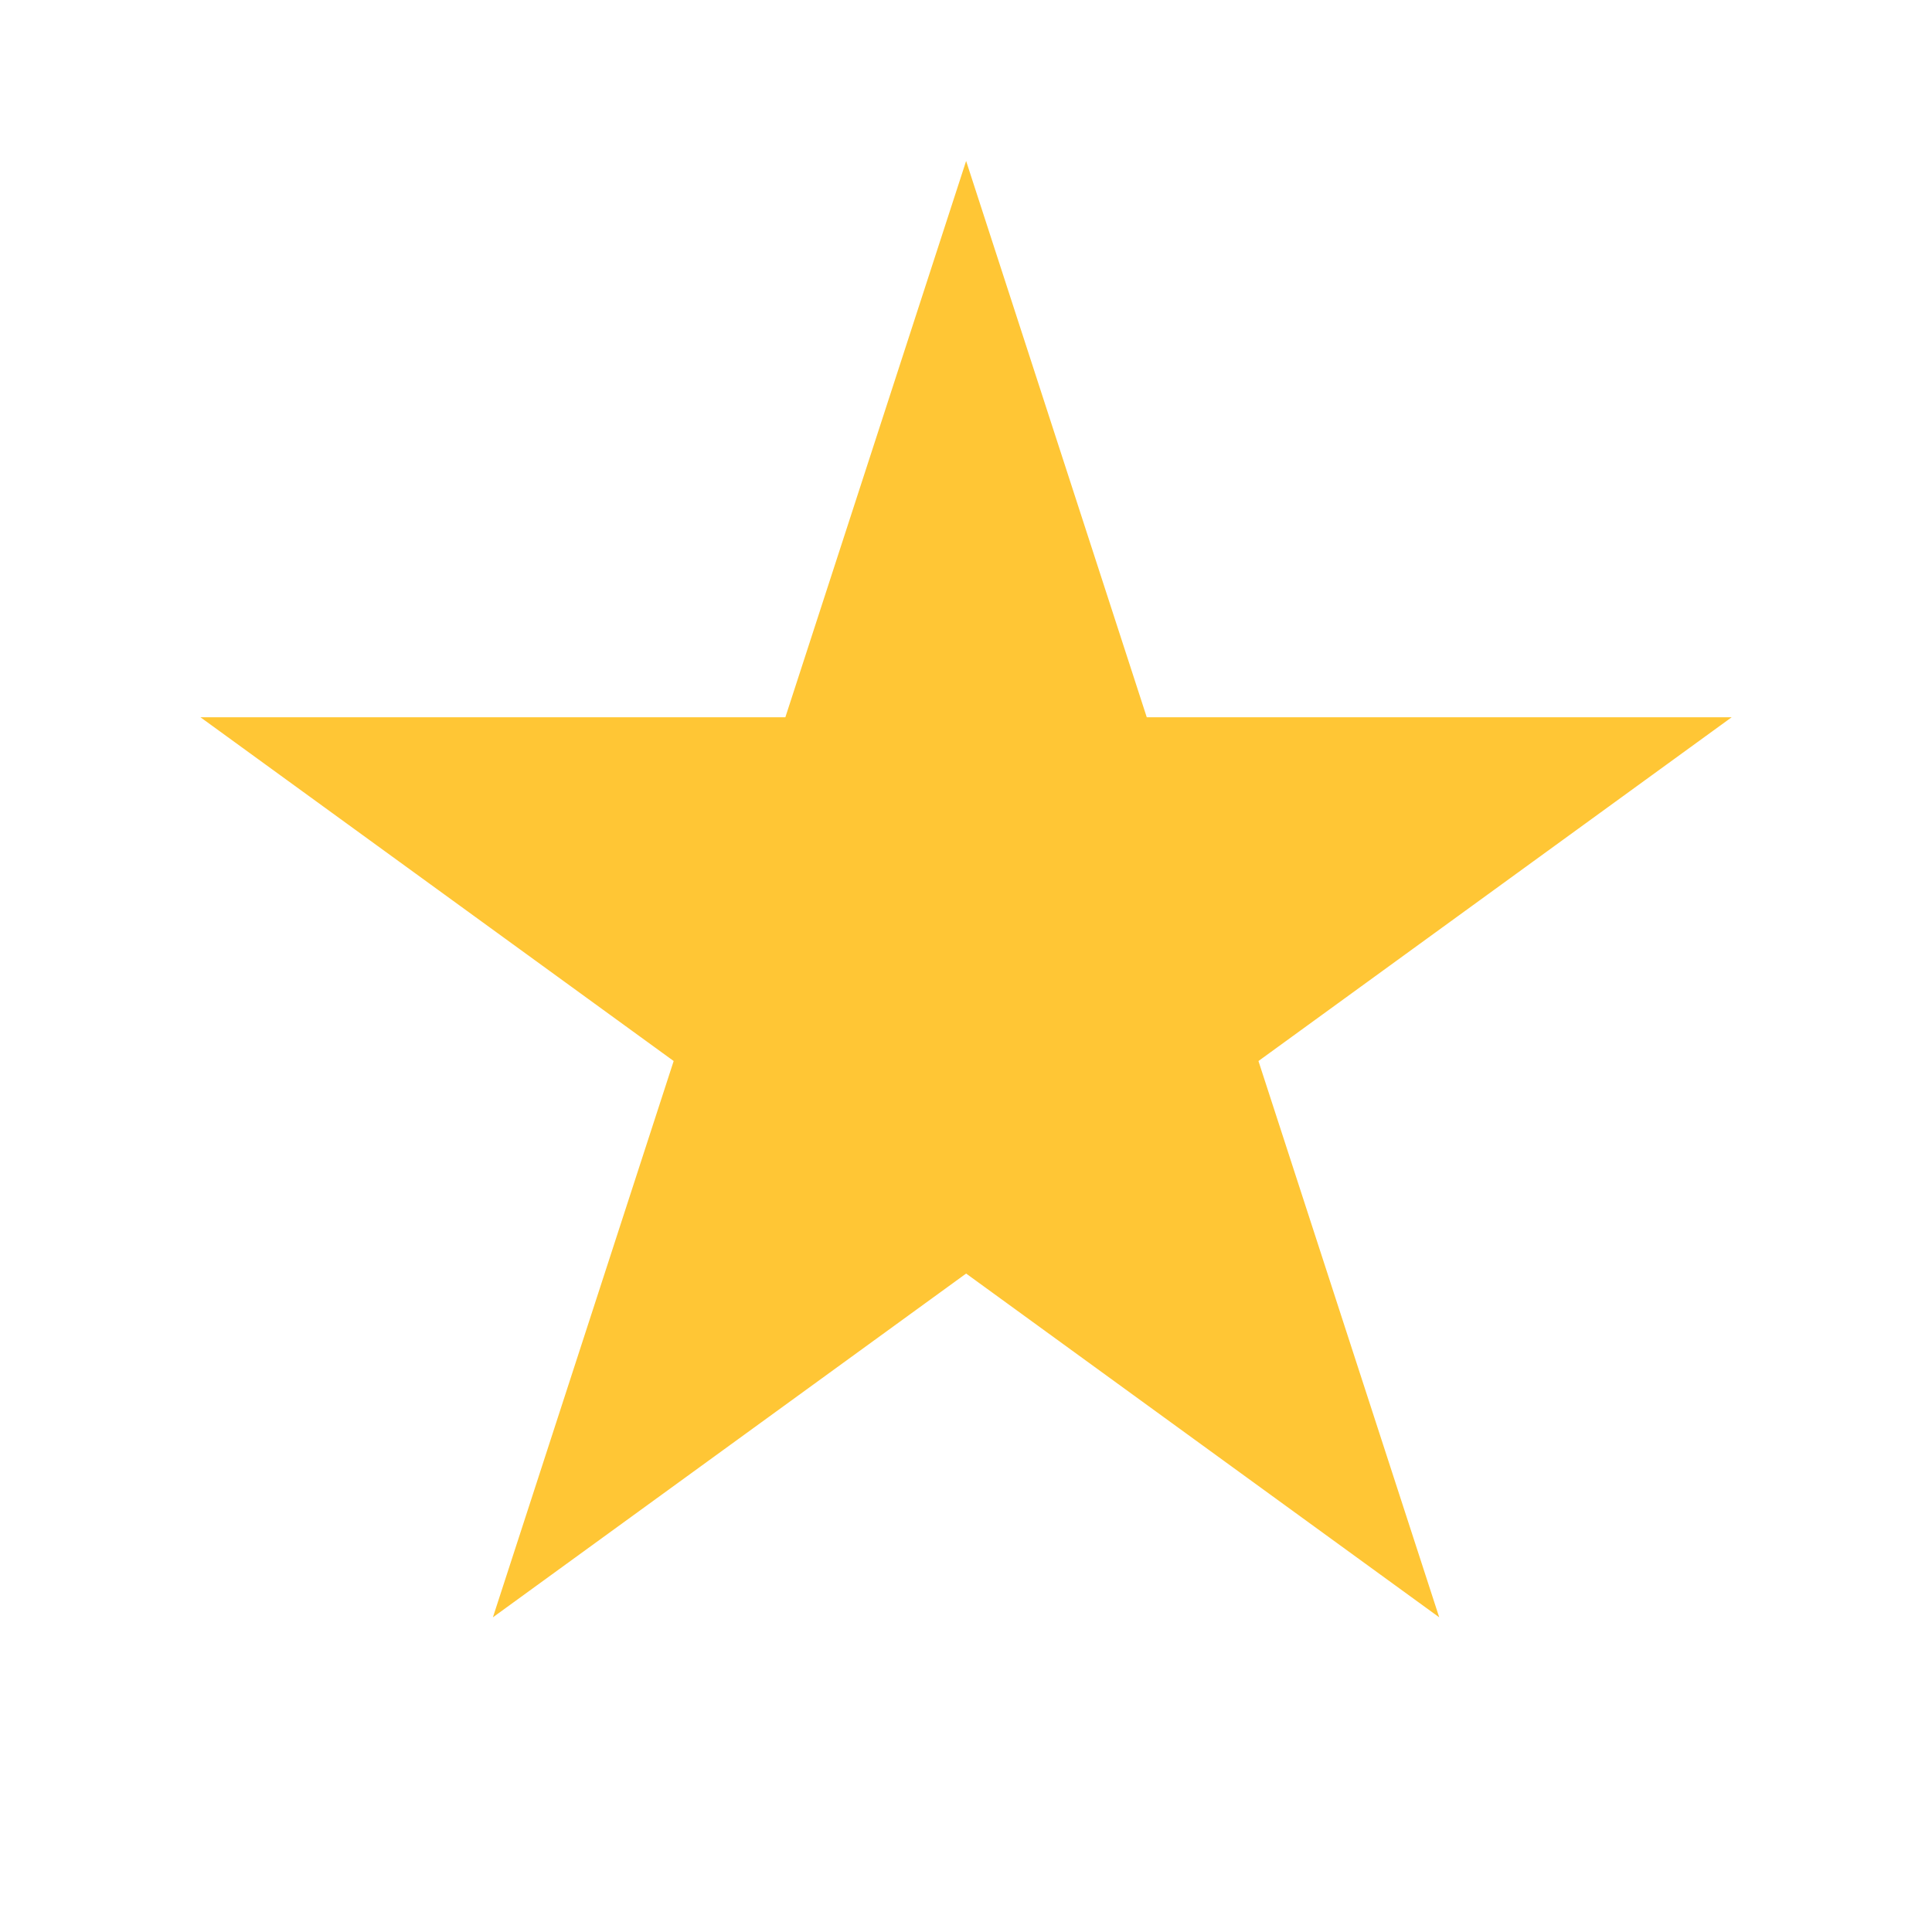 <svg xmlns="http://www.w3.org/2000/svg" width="16" height="16" viewBox="0 0 16 16" fill="none">
<path d="M8.001 1.333L9.497 5.94H14.341L10.422 8.787L11.919 13.394L8.001 10.547L4.082 13.394L5.579 8.787L1.66 5.94H6.504L8.001 1.333Z" fill="#FFC635"/>
</svg>